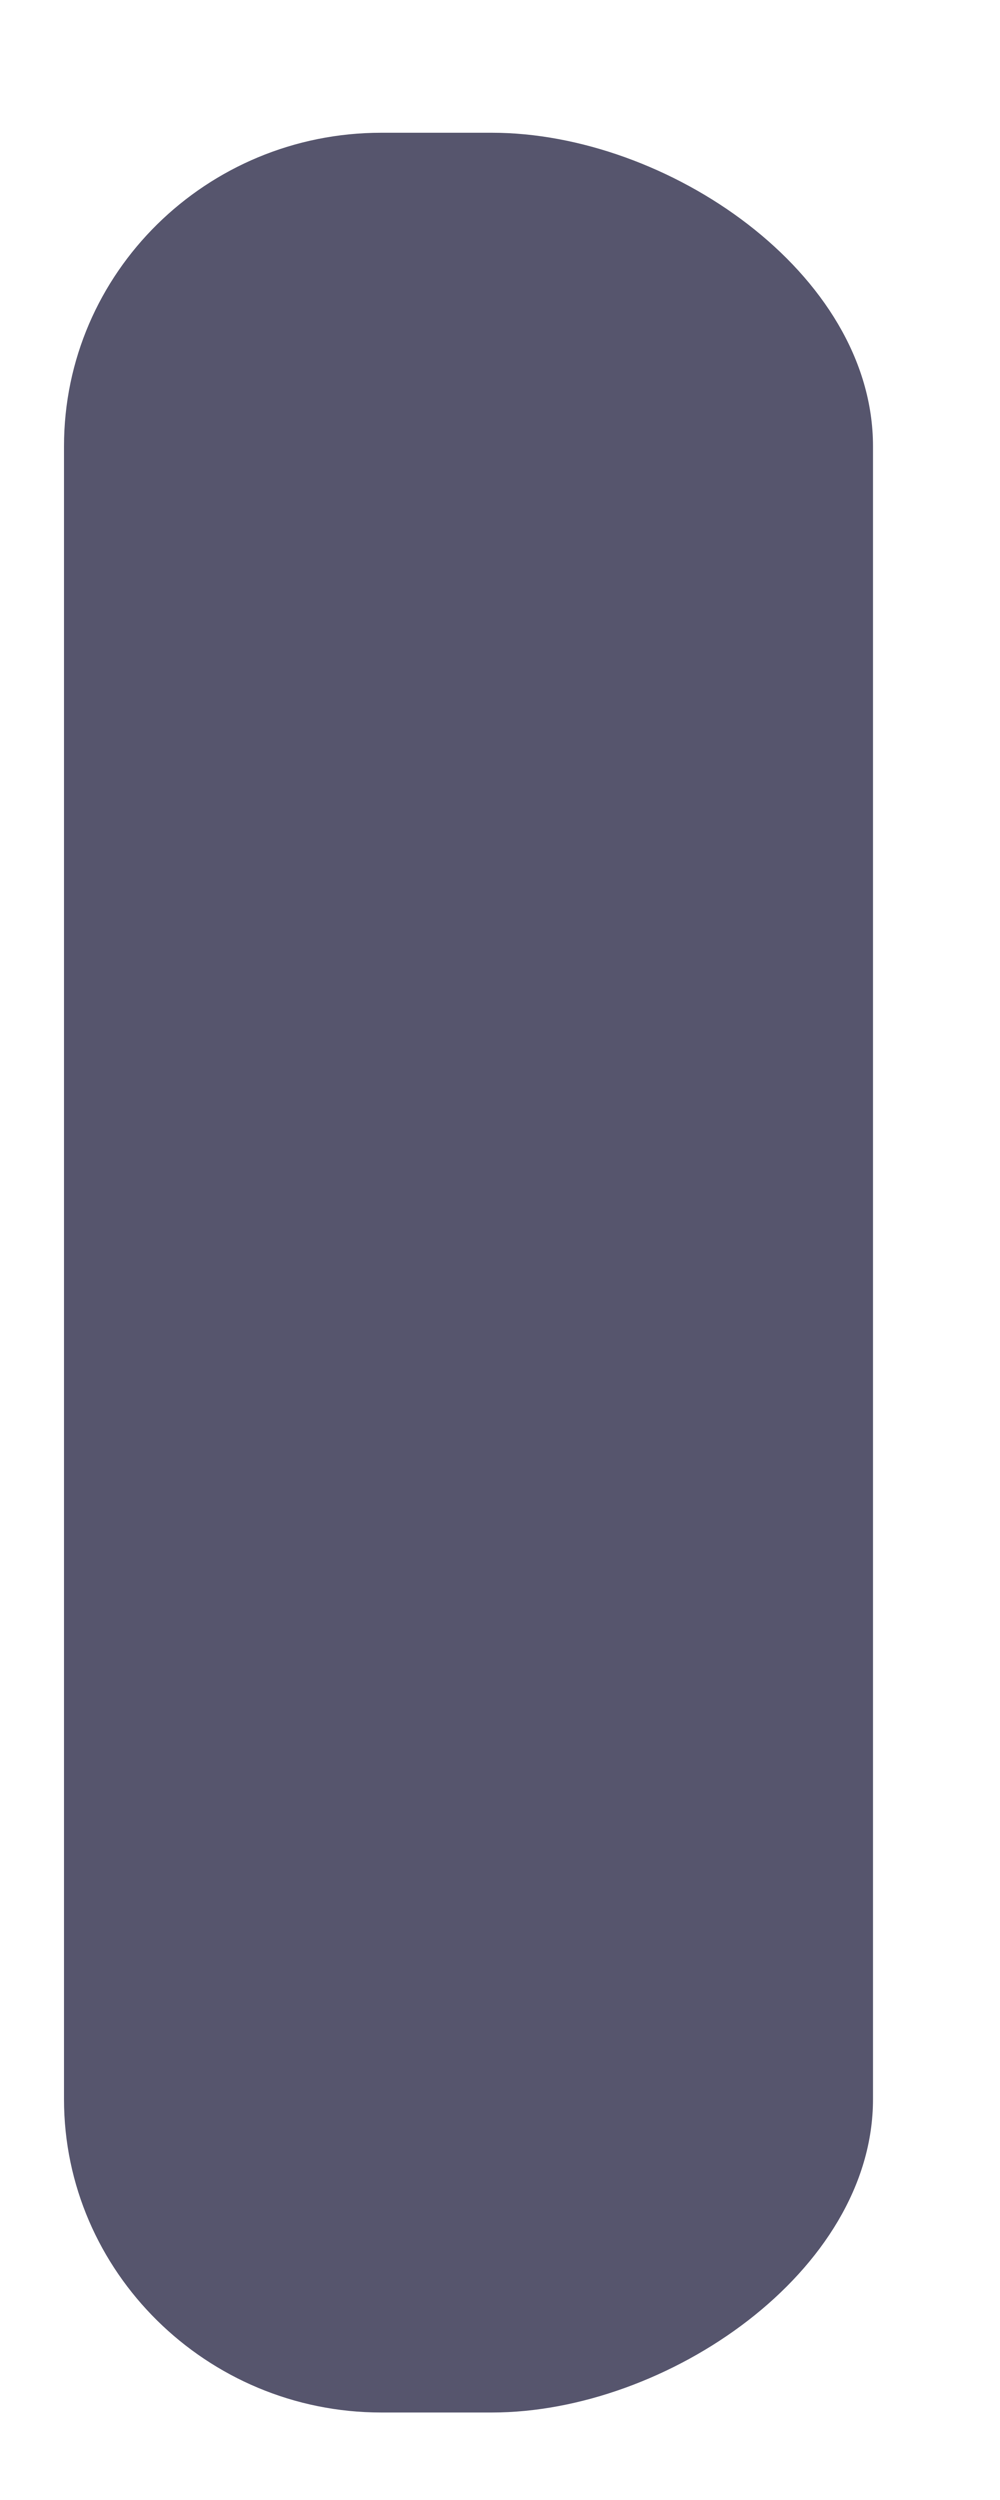<svg width="4" height="10" viewBox="0 0 4 10" fill="none" xmlns="http://www.w3.org/2000/svg">
<path d="M1.968 9.65H1.525C0.827 9.65 0.256 9.087 0.256 8.397V1.785C0.256 1.09 0.827 0.531 1.525 0.531H1.968C2.666 0.531 3.492 1.09 3.492 1.785V8.397C3.492 9.087 2.666 9.65 1.968 9.65Z" fill="#56556D"/>
</svg>
